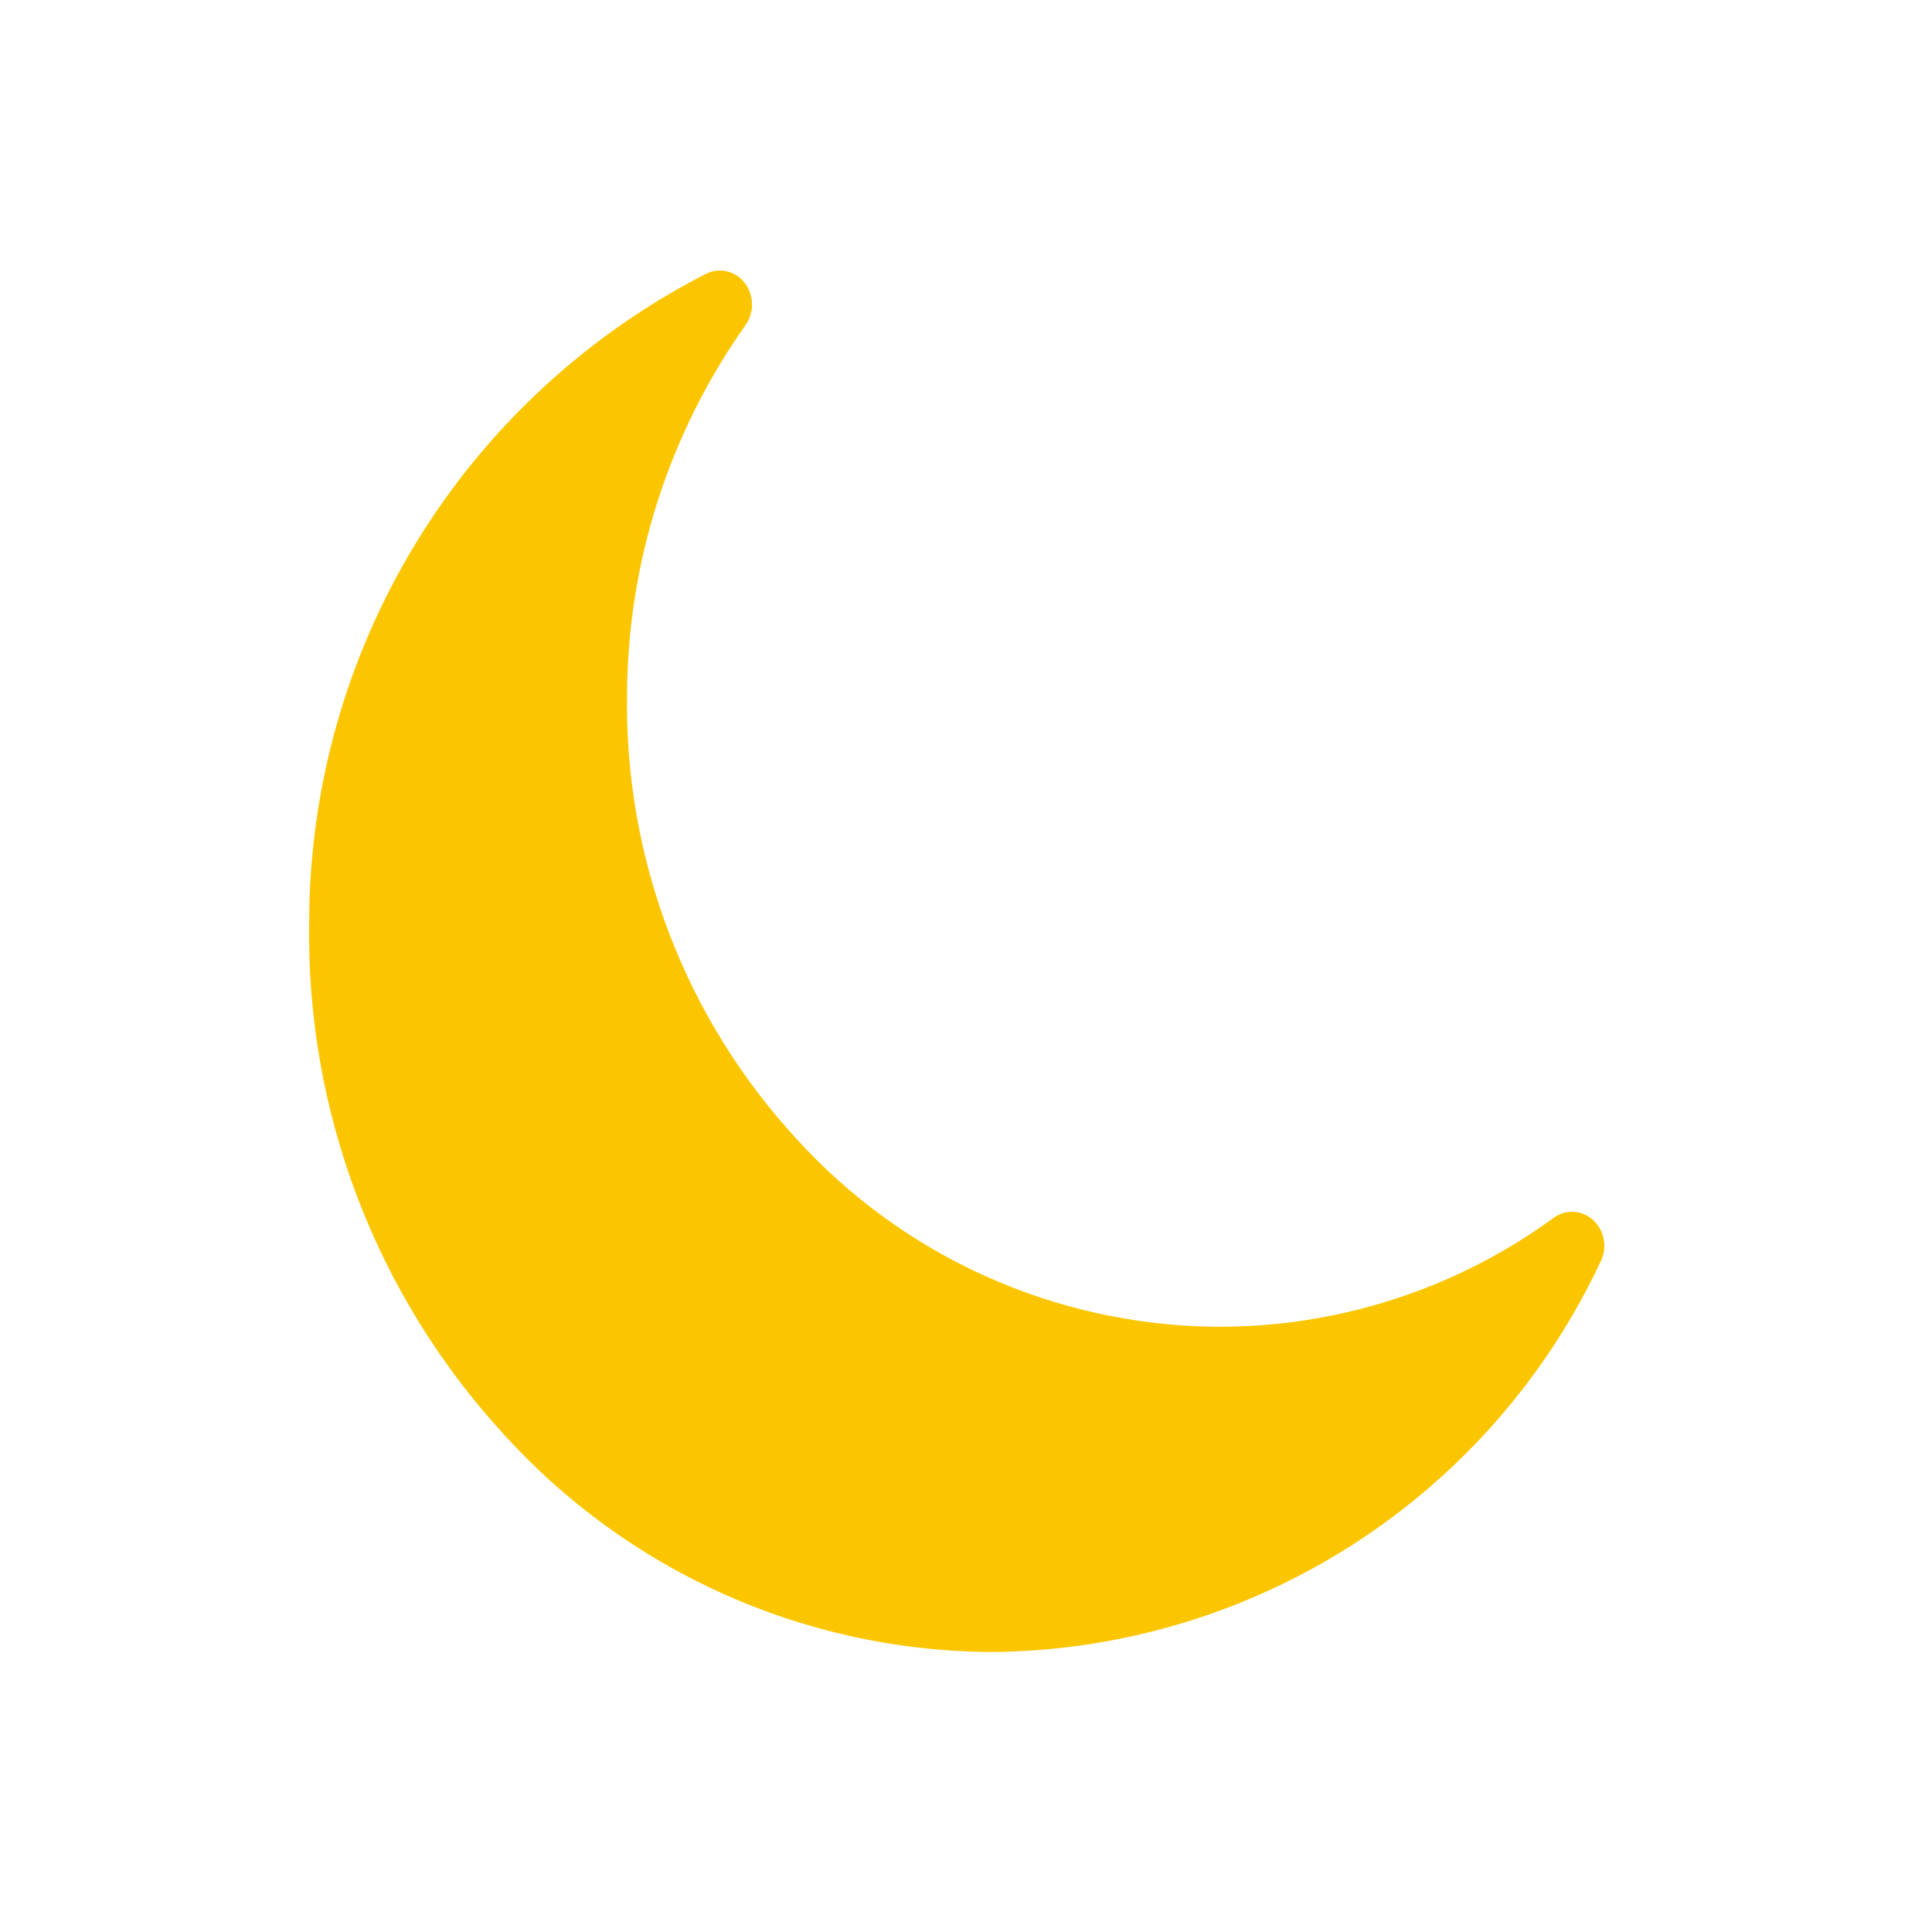 <svg width="32" height="32" viewBox="0 0 32 32" fill="none" xmlns="http://www.w3.org/2000/svg">
<g id="Clip path group">
<mask id="mask0_284_259" style="mask-type:luminance" maskUnits="userSpaceOnUse" x="0" y="0" width="32" height="32">
<g id="clip-Moon">
<path id="Vector" d="M32 0H0V32H32V0Z" fill="white"/>
</g>
</mask>
<g mask="url(#mask0_284_259)">
<g id="Moon">
<path id="Path 1132" d="M26.392 20.213C26.305 20.13 26.192 20.08 26.072 20.072C25.951 20.064 25.832 20.099 25.735 20.17C24.129 21.342 22.193 21.974 20.205 21.975H20.105C18.801 21.958 17.514 21.673 16.325 21.138C15.136 20.603 14.07 19.829 13.193 18.864C11.347 16.861 10.342 14.224 10.386 11.501C10.396 9.308 11.082 7.173 12.349 5.384C12.42 5.282 12.458 5.16 12.456 5.035C12.454 4.91 12.412 4.789 12.337 4.69C12.266 4.593 12.163 4.524 12.046 4.496C11.929 4.467 11.806 4.48 11.697 4.533C9.719 5.545 8.058 7.084 6.898 8.979C5.738 10.875 5.123 13.054 5.121 15.276C5.069 18.419 6.228 21.46 8.358 23.772C9.37 24.886 10.601 25.779 11.974 26.397C13.346 27.014 14.831 27.343 16.336 27.362H16.453C18.568 27.341 20.635 26.722 22.415 25.578C24.194 24.433 25.614 22.81 26.512 20.894C26.567 20.782 26.586 20.656 26.564 20.533C26.543 20.411 26.483 20.299 26.392 20.213Z" fill="#FBC600"/>
</g>
</g>
</g>
</svg>
